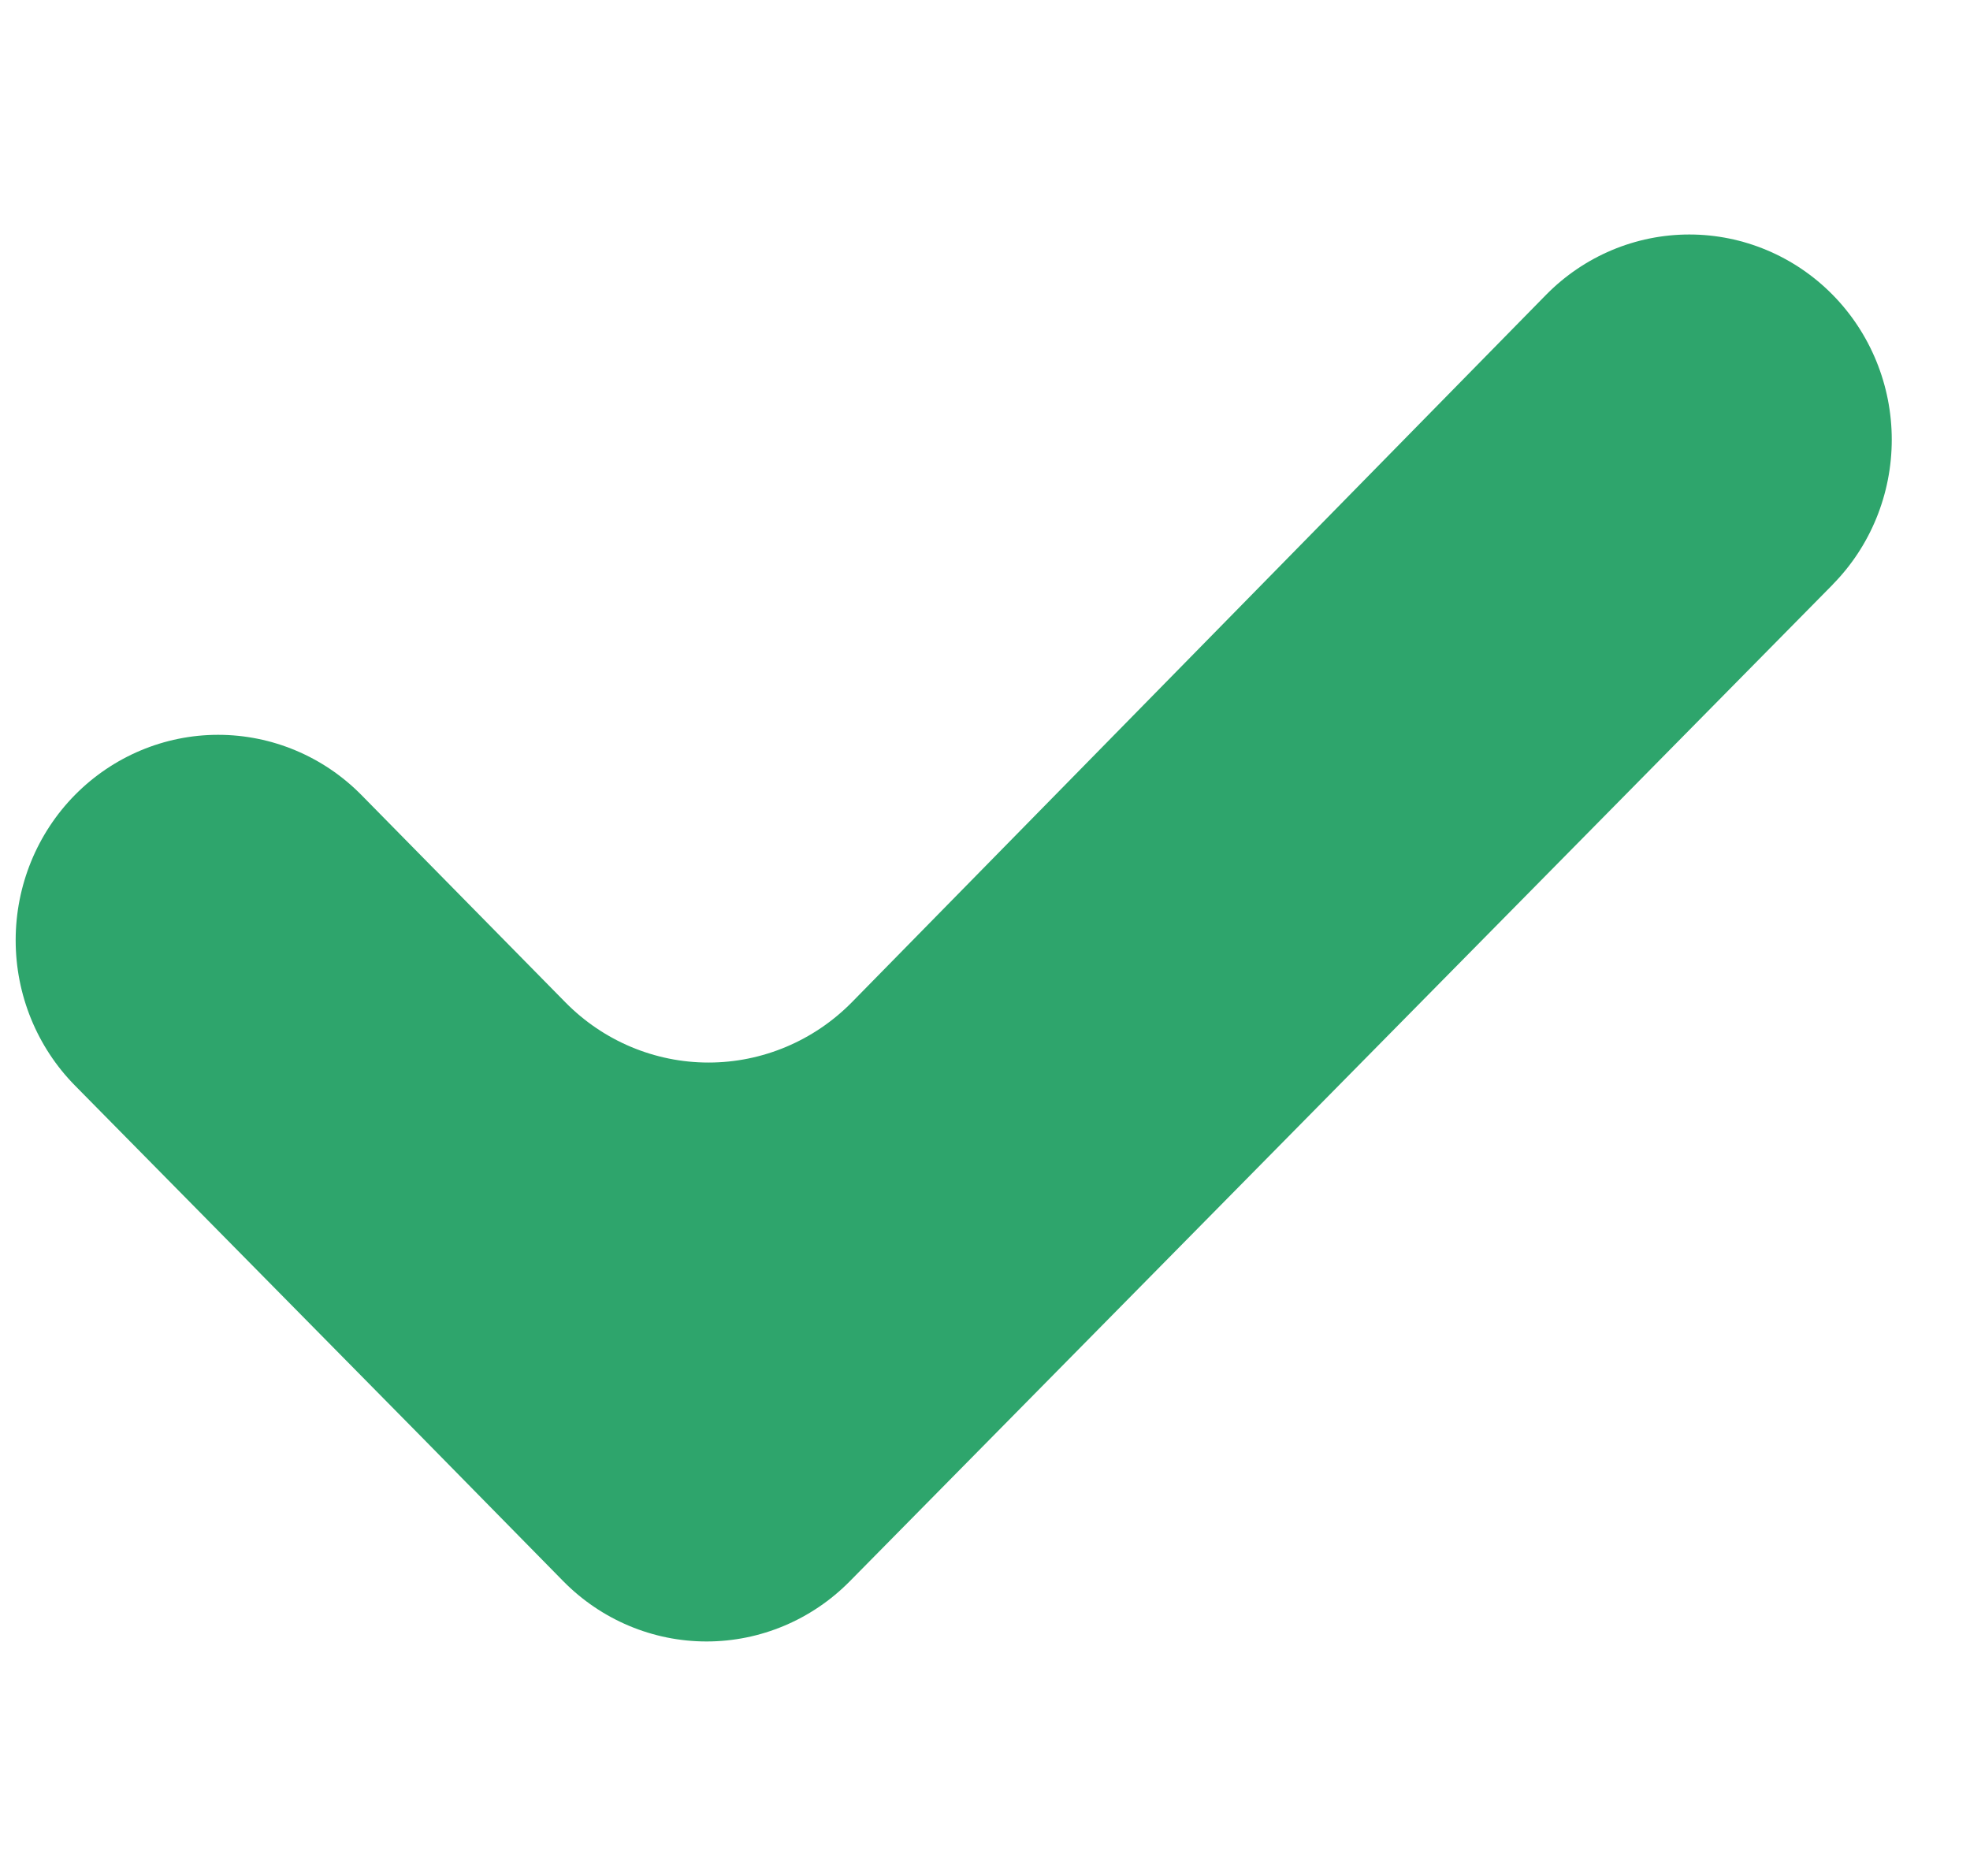 <svg width="21" height="20" viewBox="0 0 21 20" fill="none" xmlns="http://www.w3.org/2000/svg">
<path d="M6.027 10.686L3.852 8.475C3.448 8.065 2.898 7.834 2.325 7.834C1.753 7.834 1.204 8.065 0.799 8.475C0.394 8.886 0.167 9.443 0.167 10.024C0.167 10.605 0.394 11.162 0.799 11.573L4.484 15.31L6.005 16.858C6.41 17.269 6.959 17.5 7.532 17.5C8.105 17.5 8.654 17.269 9.059 16.858L19.536 6.233H19.535C19.939 5.824 20.166 5.268 20.166 4.687C20.166 4.108 19.939 3.552 19.535 3.142C19.13 2.731 18.58 2.5 18.008 2.5C17.435 2.5 16.887 2.731 16.482 3.142L9.08 10.686C8.675 11.097 8.125 11.328 7.553 11.328C6.98 11.328 6.431 11.097 6.027 10.686L6.027 10.686Z" fill="#2EA56C"/>
</svg>
